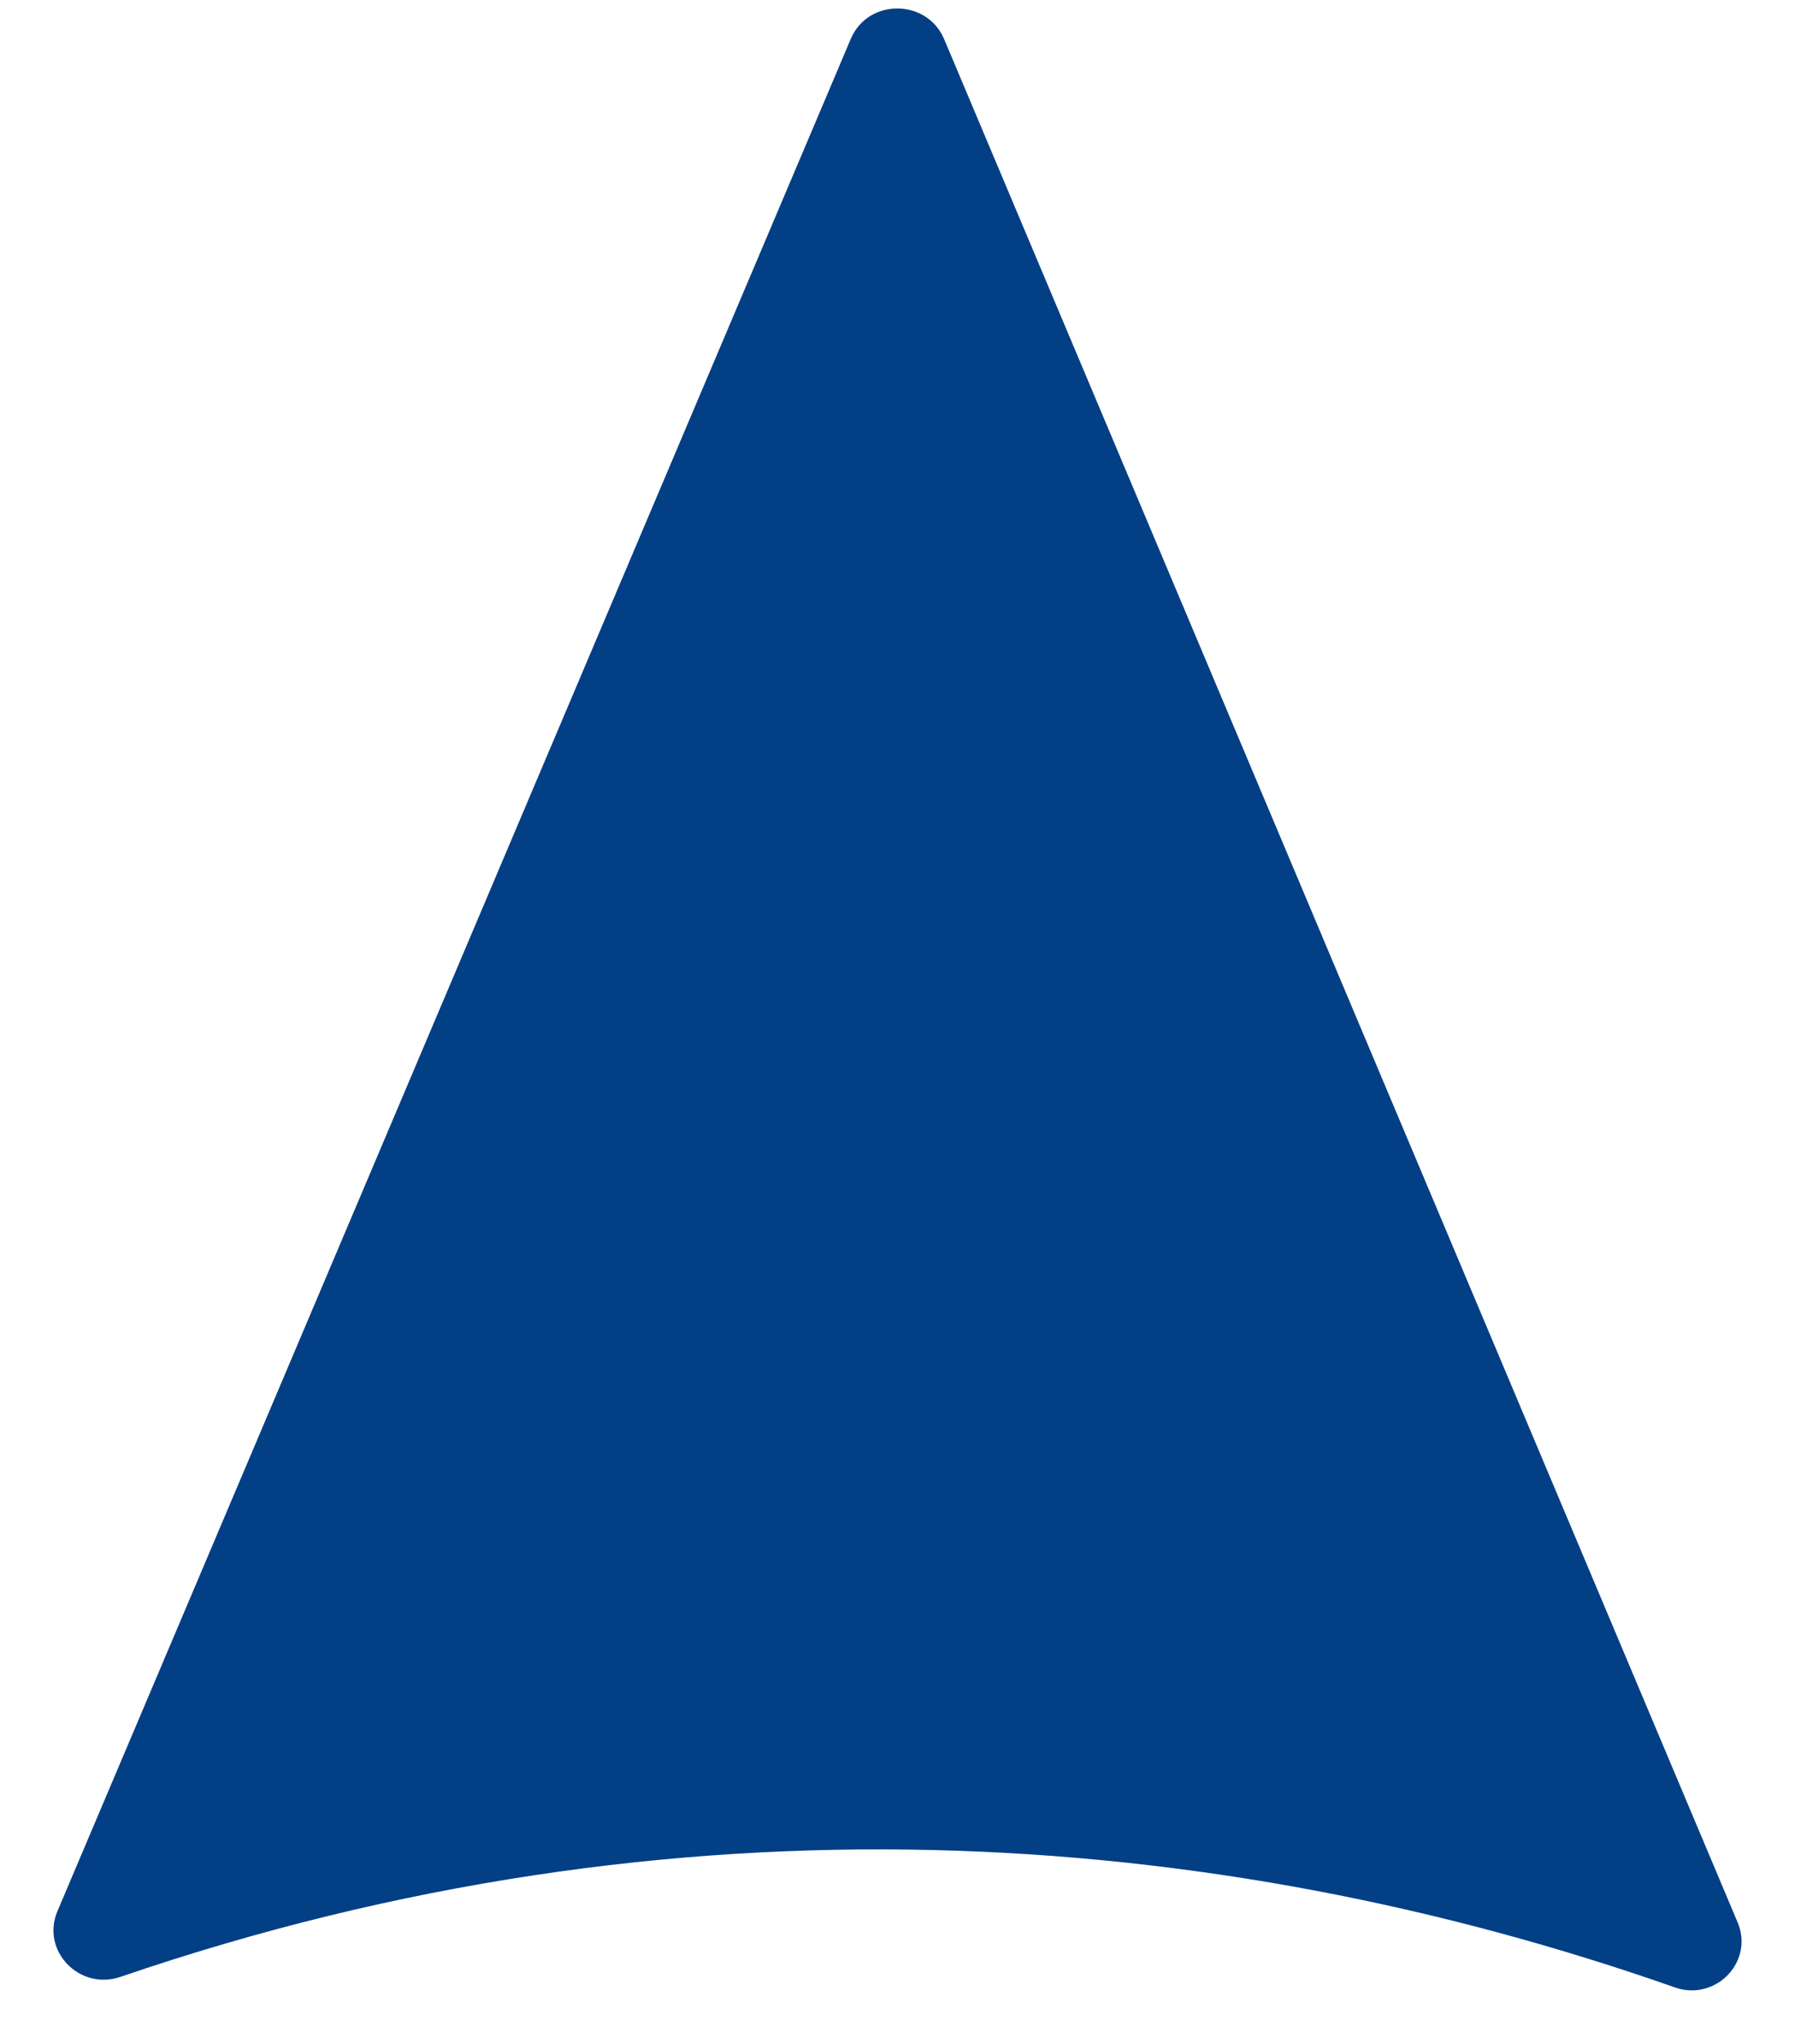 <svg width="29" height="33" viewBox="0 0 29 33" fill="none" xmlns="http://www.w3.org/2000/svg">
<path fill-rule="evenodd" clip-rule="evenodd" d="M27.641 32.074C28.021 31.917 28.257 31.474 28.073 31.038L15.254 0.633C14.976 -0.026 14.024 -0.029 13.746 0.626L0.927 30.86C0.658 31.497 1.286 32.147 1.95 31.917C10.925 28.844 19.614 29.476 27.056 32.087C27.257 32.16 27.456 32.148 27.623 32.081L27.641 32.074Z" fill="#033F85"/>
</svg>
